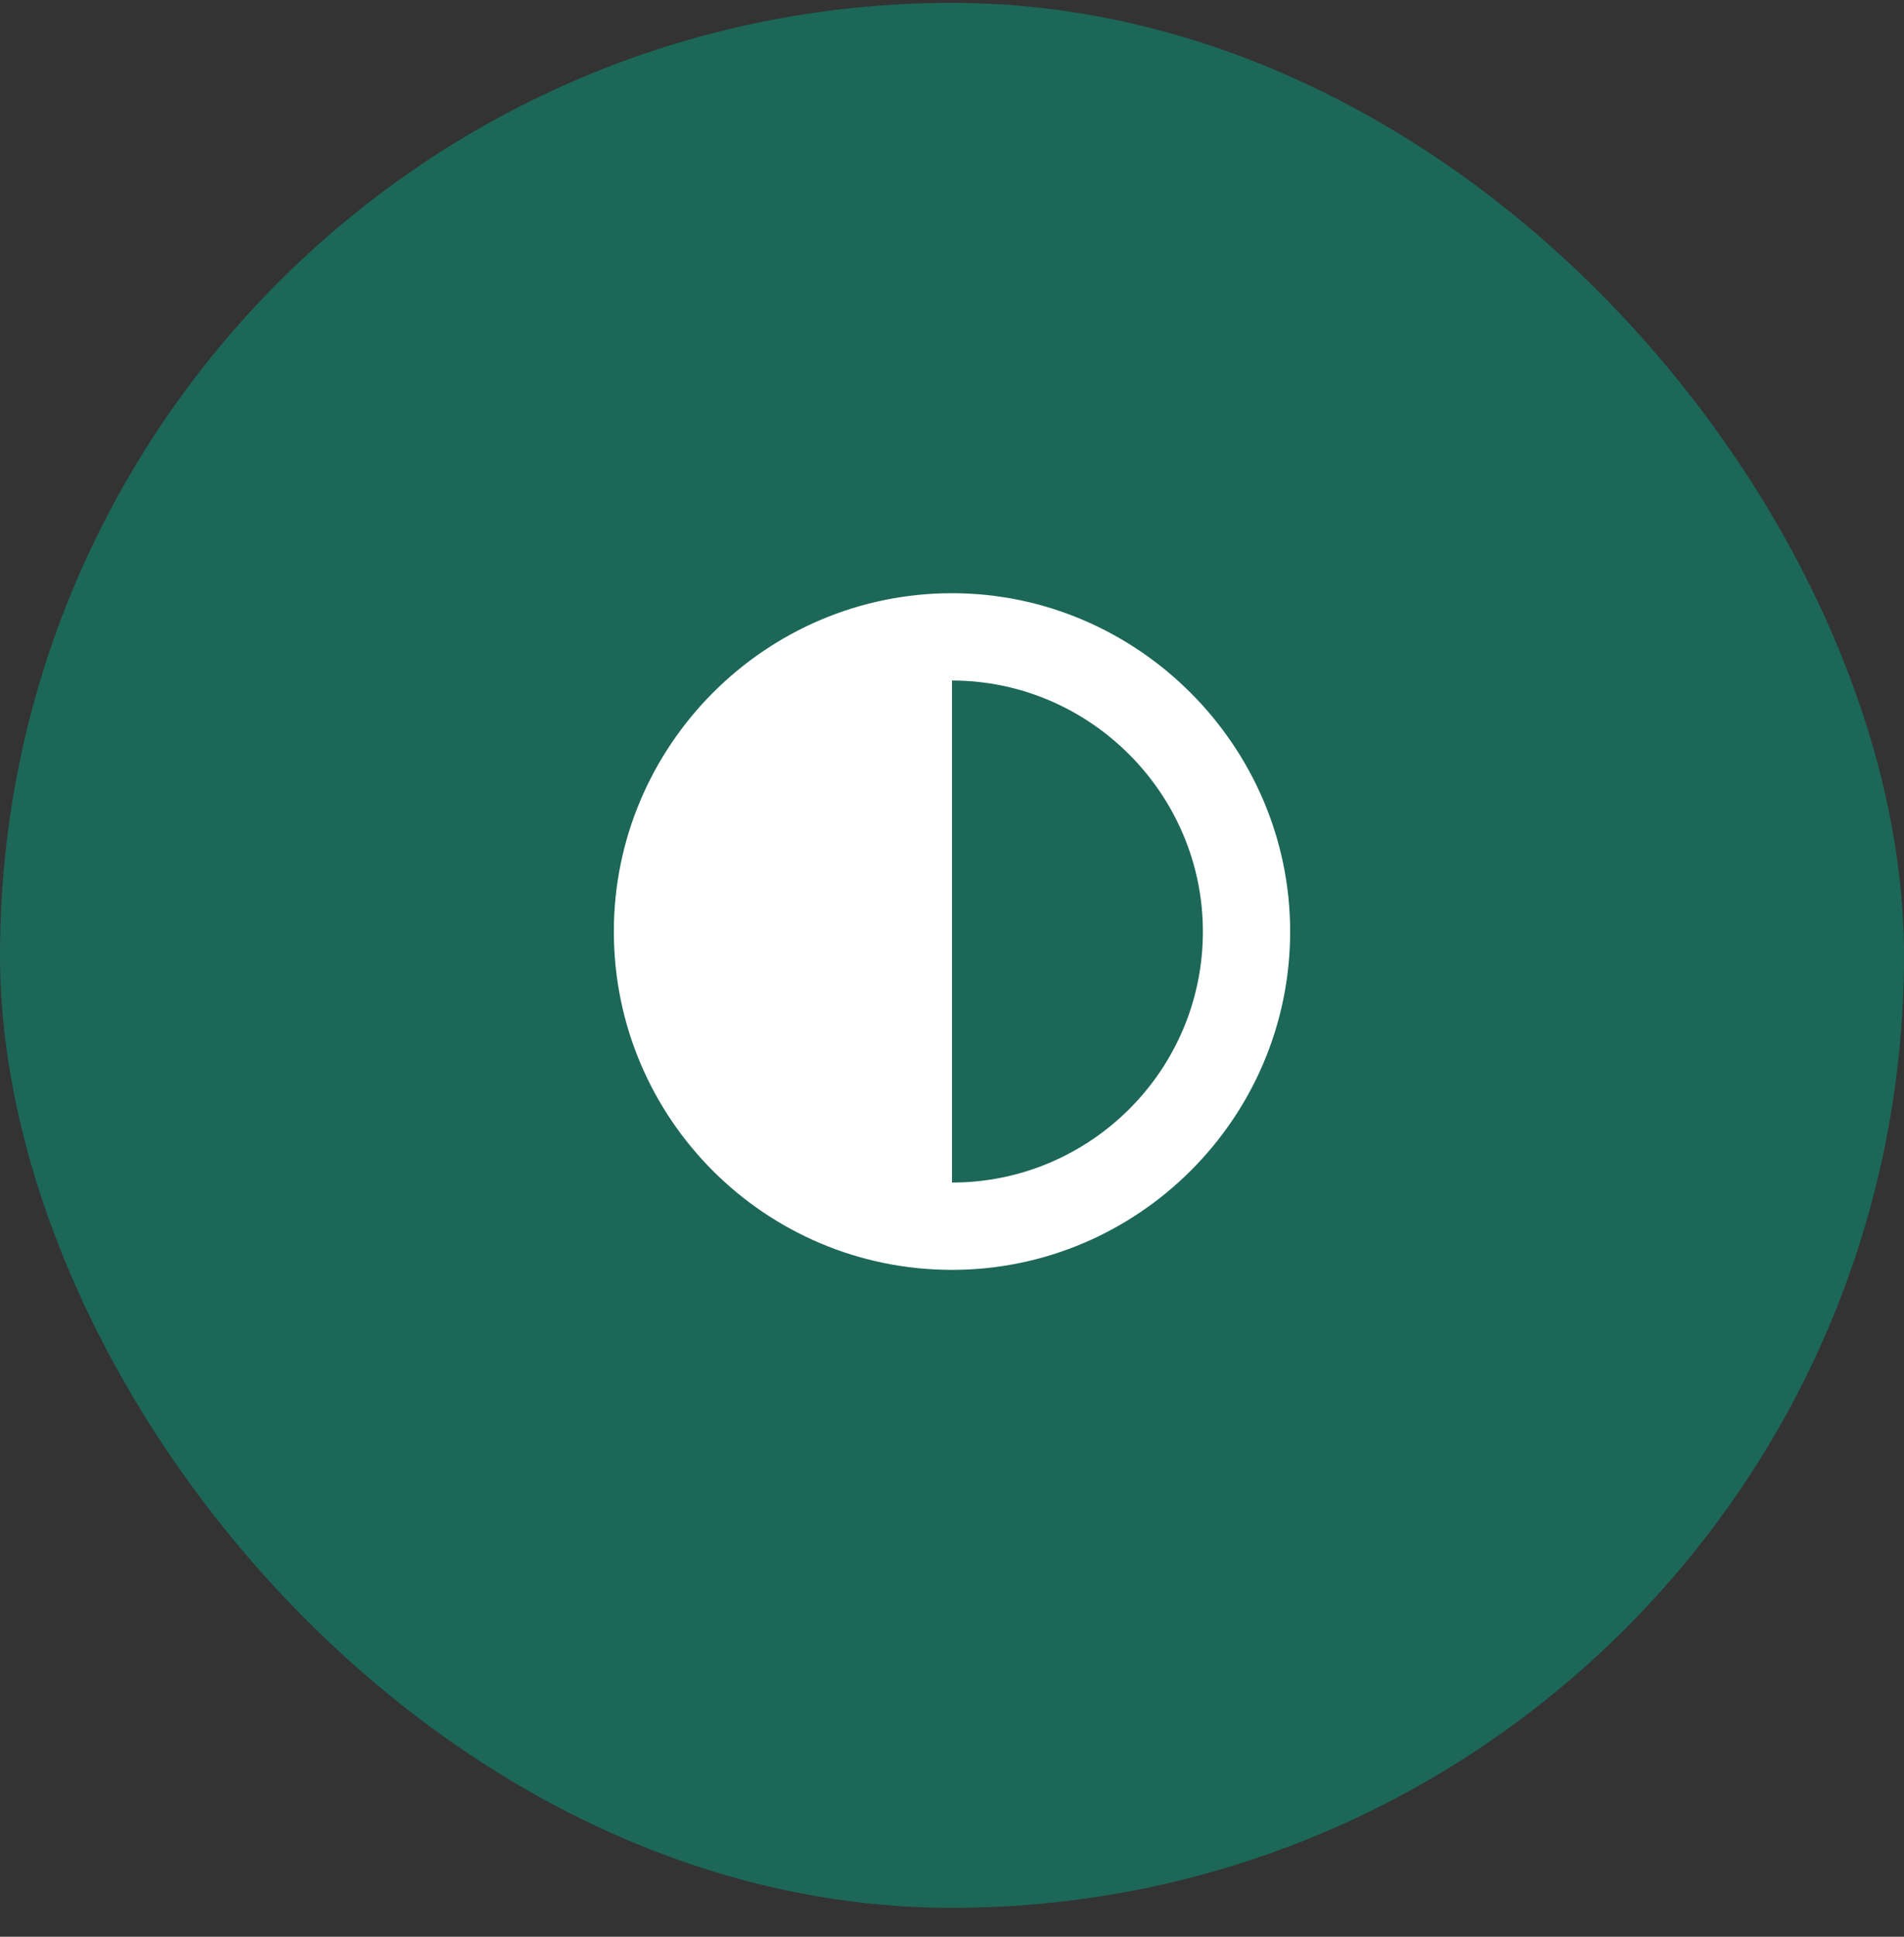 <svg width="60" height="61" viewBox="0 0 60 61" fill="none" xmlns="http://www.w3.org/2000/svg">
<rect x="0" y="0" width="60" height="61" fill="#333333" stroke="none"/>
<rect y="0.09" width="60" height="60" rx="30" fill="#1C6758"/>
<path d="M19.344 29.34C19.344 23.496 24.113 18.684 30 18.684C35.844 18.684 40.656 23.496 40.656 29.34C40.656 35.227 35.844 39.996 30 39.996C24.113 39.996 19.344 35.227 19.344 29.34ZM30 37.246C34.34 37.246 37.906 33.723 37.906 29.34C37.906 25 34.34 21.434 30 21.434V37.246Z" fill="white"/>
</svg>
